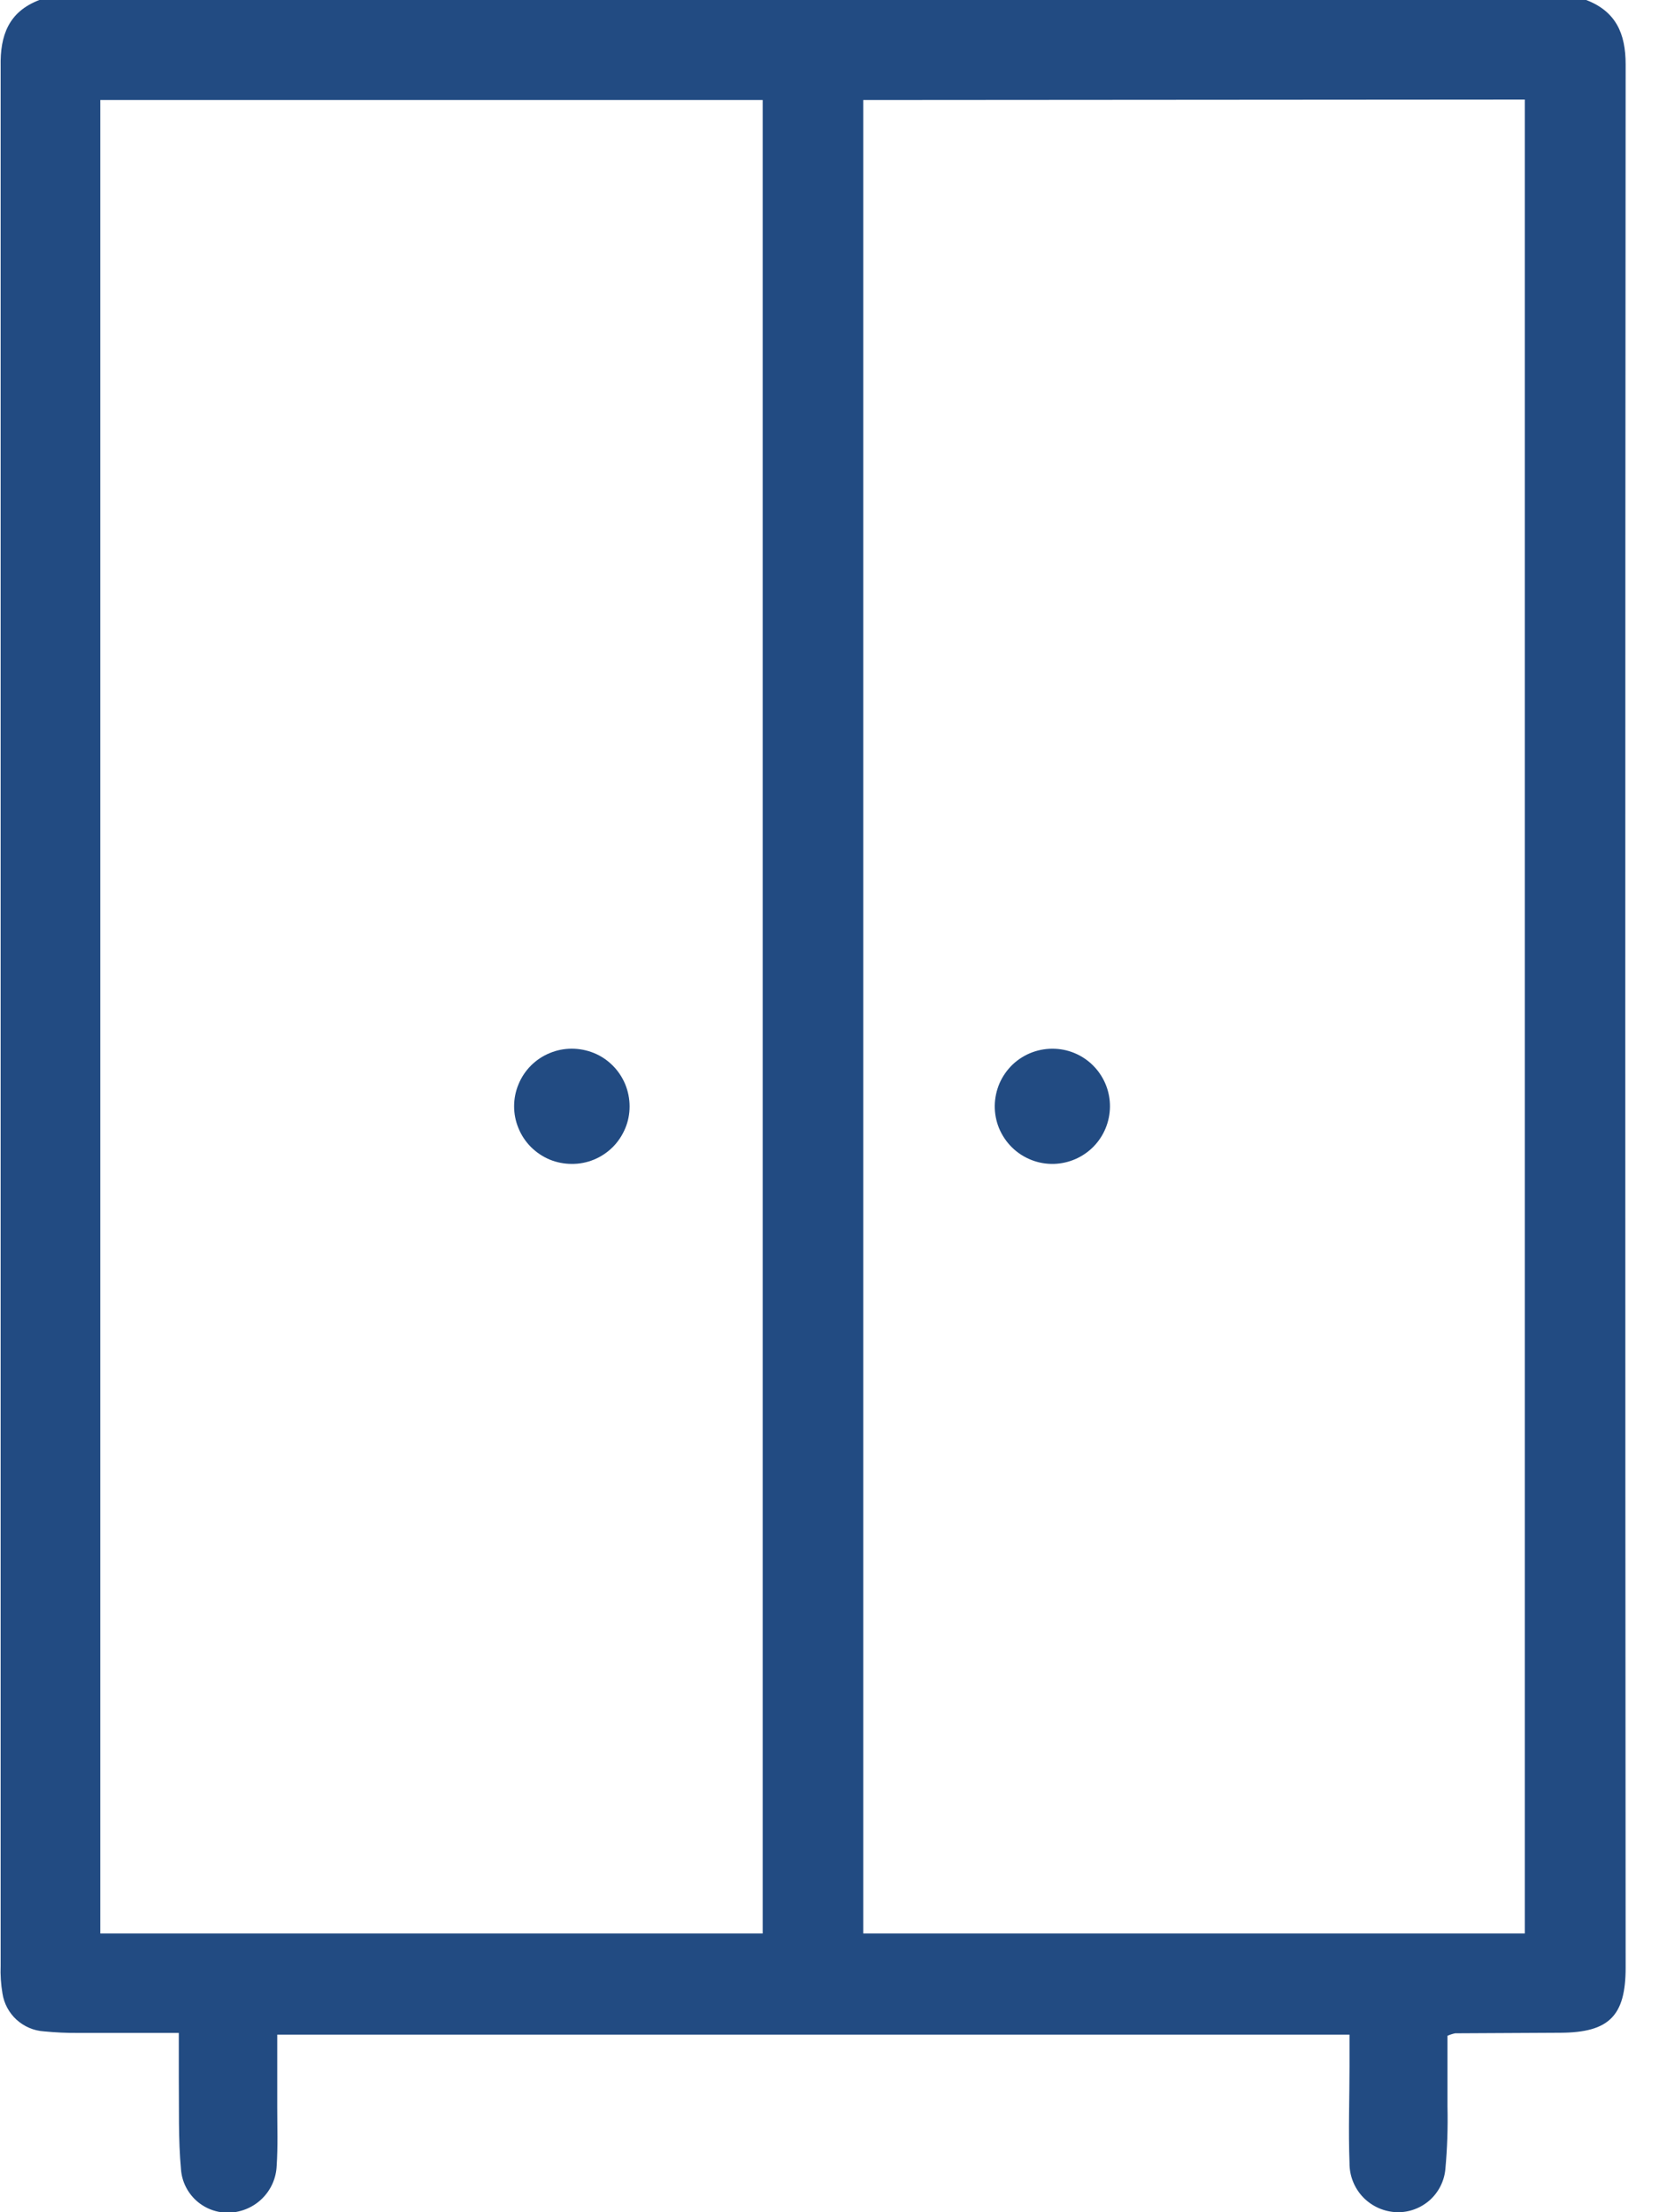 <svg width="18" height="24" viewBox="0 0 18 24" fill="none" xmlns="http://www.w3.org/2000/svg">
<g clip-path="url(#clip0_5330_1241)">
<path d="M17.21 0C17.532 0.123 17.638 0.364 17.638 0.697C17.633 7.581 17.633 14.464 17.638 21.348C17.638 21.871 17.457 22.05 16.933 22.053L15.788 22.059C15.76 22.065 15.732 22.074 15.705 22.086C15.705 22.333 15.705 22.594 15.705 22.856C15.71 23.082 15.703 23.308 15.682 23.533C15.67 23.663 15.609 23.783 15.512 23.87C15.414 23.956 15.288 24.003 15.158 24C15.019 23.996 14.887 23.938 14.79 23.838C14.694 23.738 14.641 23.604 14.642 23.466C14.629 23.114 14.642 22.762 14.642 22.416V22.074H3.008V22.861C3.008 23.072 3.016 23.284 3.002 23.494C2.997 23.629 2.941 23.756 2.845 23.851C2.75 23.945 2.622 24 2.487 24.005C2.357 24.009 2.23 23.963 2.132 23.876C2.035 23.789 1.974 23.668 1.964 23.538C1.933 23.205 1.944 22.87 1.94 22.532C1.94 22.385 1.94 22.238 1.94 22.055C1.563 22.055 1.206 22.055 0.849 22.055C0.725 22.056 0.6 22.05 0.477 22.038C0.366 22.031 0.262 21.986 0.18 21.912C0.098 21.837 0.044 21.737 0.027 21.628C0.01 21.528 0.003 21.426 0.007 21.325C0.007 14.454 0.007 7.585 0.007 0.721C-0 0.382 0.095 0.127 0.427 0H17.21ZM1.088 1.085V20.976H8.275V1.085H1.088ZM9.366 1.085V20.976H16.544V1.08L9.366 1.085Z" fill="#224B82"/>
<path d="M6.831 12.004C6.831 12.086 6.815 12.168 6.783 12.243C6.751 12.319 6.705 12.388 6.647 12.446C6.588 12.504 6.519 12.55 6.443 12.581C6.367 12.612 6.285 12.628 6.203 12.627C6.121 12.627 6.04 12.611 5.964 12.58C5.888 12.548 5.819 12.502 5.761 12.444C5.703 12.386 5.657 12.317 5.626 12.241C5.594 12.165 5.578 12.084 5.578 12.002C5.578 11.92 5.594 11.839 5.626 11.763C5.657 11.687 5.703 11.618 5.761 11.56C5.819 11.502 5.888 11.456 5.964 11.425C6.04 11.393 6.121 11.377 6.203 11.377C6.286 11.377 6.367 11.393 6.444 11.424C6.52 11.455 6.589 11.501 6.648 11.56C6.706 11.618 6.752 11.687 6.784 11.764C6.815 11.84 6.831 11.921 6.831 12.004Z" fill="#224B82"/>
<path d="M11.435 12.627C11.351 12.629 11.268 12.615 11.19 12.584C11.111 12.553 11.04 12.507 10.98 12.448C10.92 12.389 10.873 12.319 10.84 12.241C10.808 12.163 10.792 12.08 10.793 11.996C10.794 11.912 10.812 11.829 10.845 11.752C10.879 11.675 10.928 11.605 10.989 11.547C11.05 11.49 11.122 11.445 11.201 11.416C11.28 11.387 11.364 11.374 11.448 11.378C11.609 11.385 11.762 11.455 11.873 11.573C11.984 11.691 12.045 11.847 12.043 12.008C12.041 12.17 11.977 12.325 11.864 12.44C11.751 12.555 11.597 12.622 11.435 12.627Z" fill="#224B82"/>
</g>
<defs>
<clipPath id="clip0_5330_1241">
<rect width="17.638" height="24" fill="white"/>
</clipPath>
</defs>
</svg>
